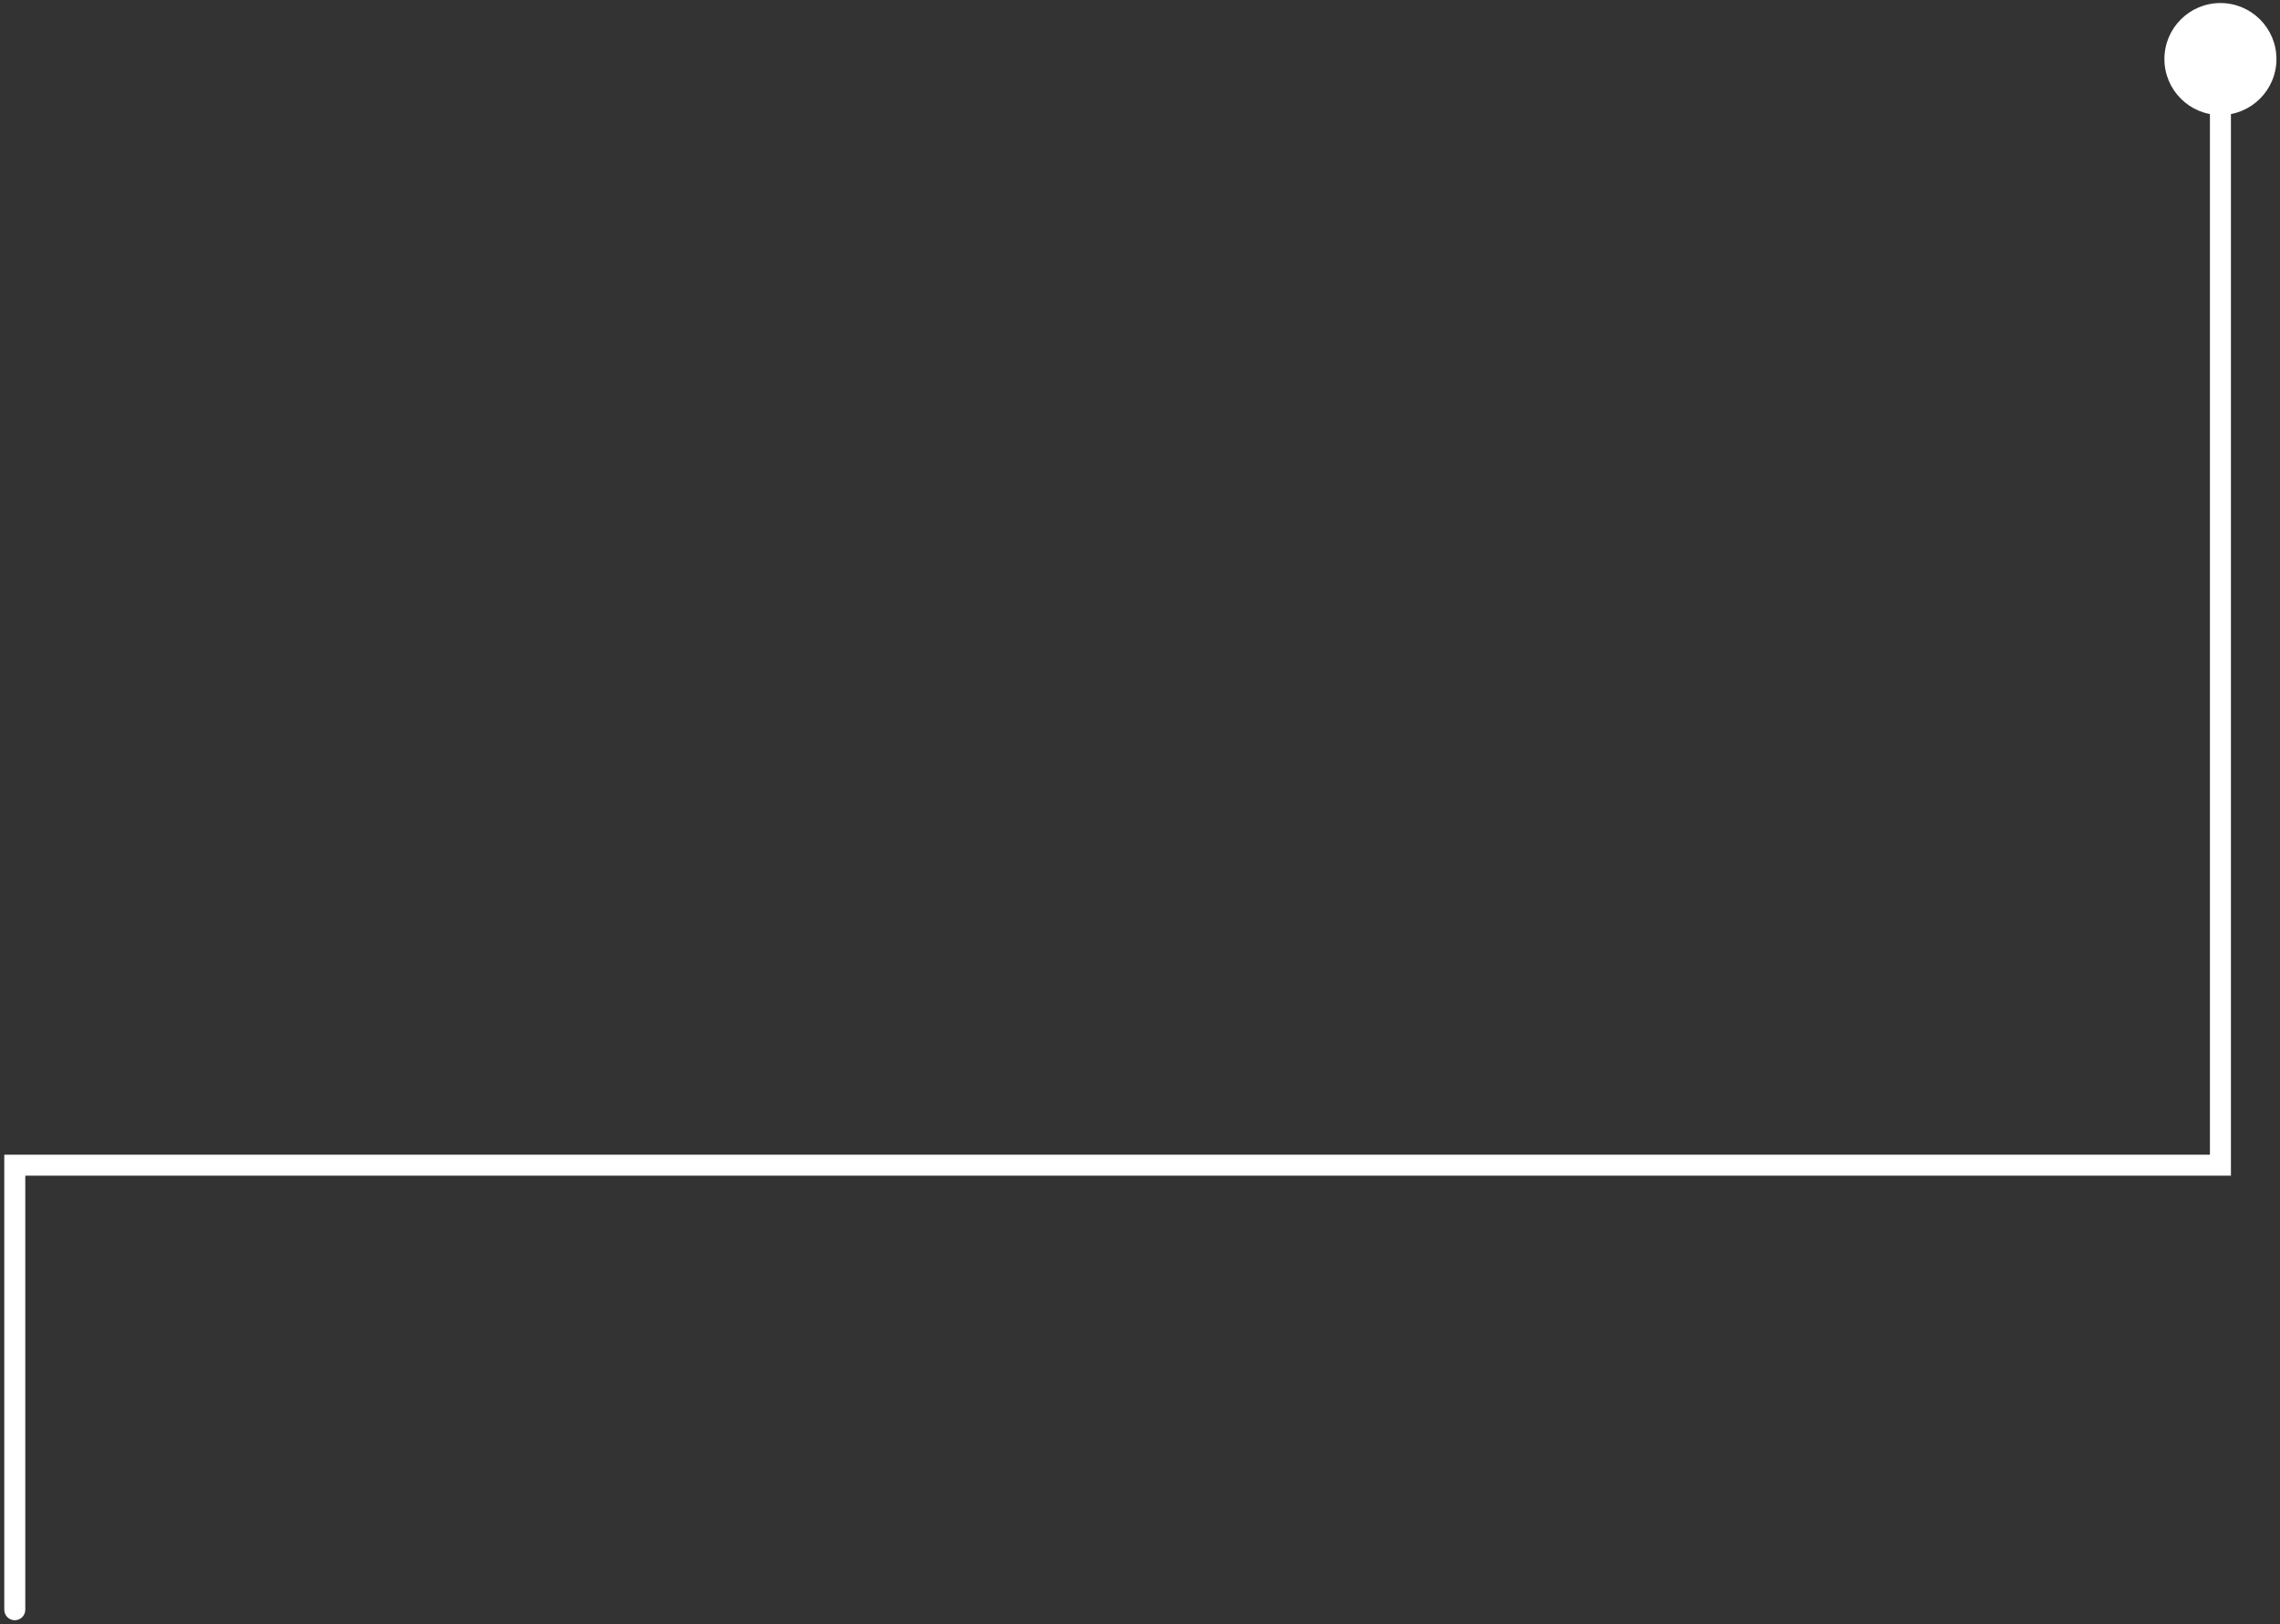 <?xml version="1.0" encoding="UTF-8"?> <svg xmlns="http://www.w3.org/2000/svg" width="226" height="161" viewBox="0 0 226 161" fill="none"><rect x="0" y="0" width="226" height="161" fill="#333333" stroke="none"/> <path d="M214.542 5.854C214.542 8.92 217.028 11.406 220.095 11.406C223.161 11.406 225.647 8.92 225.647 5.854C225.647 2.787 223.161 0.301 220.095 0.301C217.028 0.301 214.542 2.787 214.542 5.854ZM220.095 115.515V116.556H221.136V115.515H220.095ZM1.465 115.515V114.474H0.424V115.515H1.465ZM0.424 159.588C0.424 160.163 0.89 160.629 1.465 160.629C2.04 160.629 2.506 160.163 2.506 159.588H0.424ZM219.054 5.854V115.515H221.136V5.854H219.054ZM220.095 114.474H1.465V116.556H220.095V114.474ZM0.424 115.515V159.588H2.506V115.515H0.424Z" fill="white"></path> </svg> 